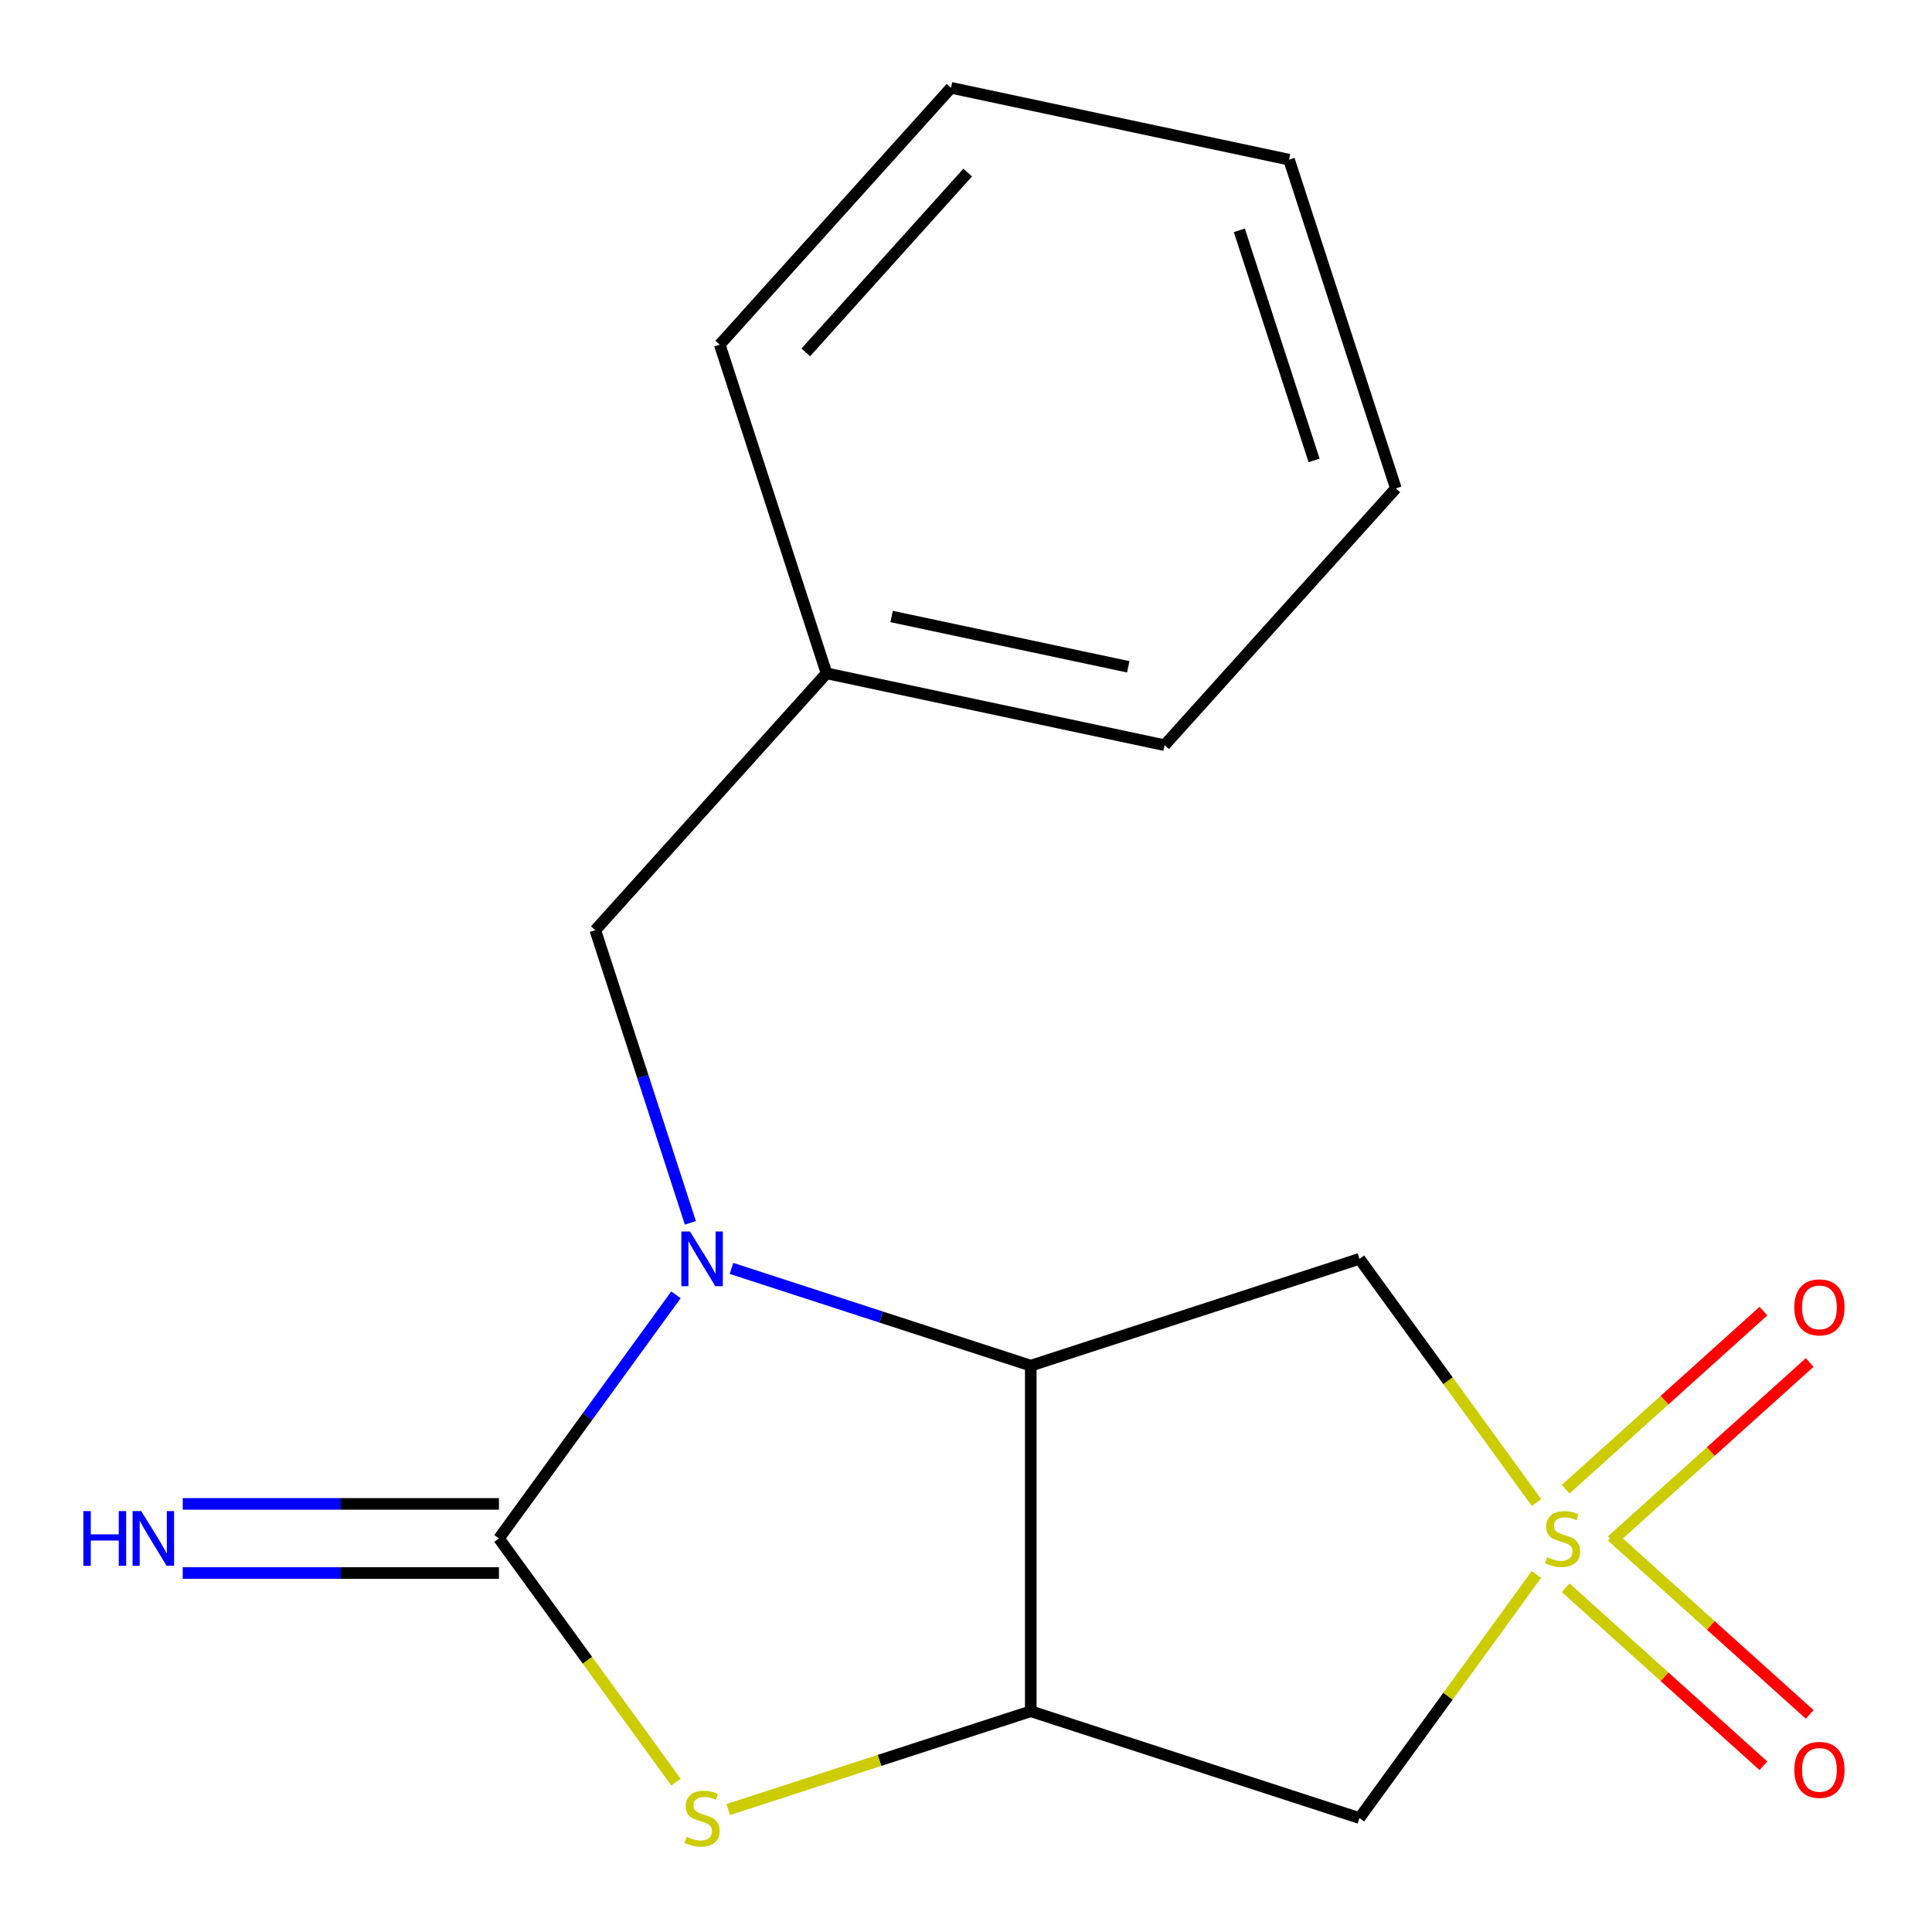 <?xml version='1.0' encoding='iso-8859-1'?>
<svg version='1.1' baseProfile='full'
              xmlns='http://www.w3.org/2000/svg'
                      xmlns:rdkit='http://www.rdkit.org/xml'
                      xmlns:xlink='http://www.w3.org/1999/xlink'
                  xml:space='preserve'
width='1000px' height='1000px' viewBox='0 0 1000 1000'>
<!-- END OF HEADER -->
<rect style='opacity:1.0;fill:#FFFFFF;stroke:none' width='1000' height='1000' x='0' y='0'> </rect>
<path class='bond-5' d='M 795.291,777.71 L 749.472,714.646' style='fill:none;fill-rule:evenodd;stroke:#CCCC00;stroke-width:6px;stroke-linecap:butt;stroke-linejoin:miter;stroke-opacity:1' />
<path class='bond-5' d='M 749.472,714.646 L 703.654,651.582' style='fill:none;fill-rule:evenodd;stroke:#000000;stroke-width:6px;stroke-linecap:butt;stroke-linejoin:miter;stroke-opacity:1' />
<path class='bond-6' d='M 795.246,814.955 L 749.45,877.988' style='fill:none;fill-rule:evenodd;stroke:#CCCC00;stroke-width:6px;stroke-linecap:butt;stroke-linejoin:miter;stroke-opacity:1' />
<path class='bond-6' d='M 749.45,877.988 L 703.654,941.021' style='fill:none;fill-rule:evenodd;stroke:#000000;stroke-width:6px;stroke-linecap:butt;stroke-linejoin:miter;stroke-opacity:1' />
<path class='bond-8' d='M 834.32,797.393 L 885.504,751.307' style='fill:none;fill-rule:evenodd;stroke:#CCCC00;stroke-width:6px;stroke-linecap:butt;stroke-linejoin:miter;stroke-opacity:1' />
<path class='bond-8' d='M 885.504,751.307 L 936.688,705.221' style='fill:none;fill-rule:evenodd;stroke:#FF0000;stroke-width:6px;stroke-linecap:butt;stroke-linejoin:miter;stroke-opacity:1' />
<path class='bond-8' d='M 810.381,770.806 L 861.565,724.72' style='fill:none;fill-rule:evenodd;stroke:#CCCC00;stroke-width:6px;stroke-linecap:butt;stroke-linejoin:miter;stroke-opacity:1' />
<path class='bond-8' d='M 861.565,724.72 L 912.749,678.633' style='fill:none;fill-rule:evenodd;stroke:#FF0000;stroke-width:6px;stroke-linecap:butt;stroke-linejoin:miter;stroke-opacity:1' />
<path class='bond-9' d='M 810.381,821.798 L 861.565,867.884' style='fill:none;fill-rule:evenodd;stroke:#CCCC00;stroke-width:6px;stroke-linecap:butt;stroke-linejoin:miter;stroke-opacity:1' />
<path class='bond-9' d='M 861.565,867.884 L 912.749,913.97' style='fill:none;fill-rule:evenodd;stroke:#FF0000;stroke-width:6px;stroke-linecap:butt;stroke-linejoin:miter;stroke-opacity:1' />
<path class='bond-9' d='M 834.32,795.21 L 885.504,841.297' style='fill:none;fill-rule:evenodd;stroke:#CCCC00;stroke-width:6px;stroke-linecap:butt;stroke-linejoin:miter;stroke-opacity:1' />
<path class='bond-9' d='M 885.504,841.297 L 936.688,887.383' style='fill:none;fill-rule:evenodd;stroke:#FF0000;stroke-width:6px;stroke-linecap:butt;stroke-linejoin:miter;stroke-opacity:1' />
<path class='bond-0' d='M 378.61,656.525 L 456.068,681.693' style='fill:none;fill-rule:evenodd;stroke:#0000FF;stroke-width:6px;stroke-linecap:butt;stroke-linejoin:miter;stroke-opacity:1' />
<path class='bond-0' d='M 456.068,681.693 L 533.526,706.86' style='fill:none;fill-rule:evenodd;stroke:#000000;stroke-width:6px;stroke-linecap:butt;stroke-linejoin:miter;stroke-opacity:1' />
<path class='bond-10' d='M 357.344,632.95 L 332.732,557.202' style='fill:none;fill-rule:evenodd;stroke:#0000FF;stroke-width:6px;stroke-linecap:butt;stroke-linejoin:miter;stroke-opacity:1' />
<path class='bond-10' d='M 332.732,557.202 L 308.12,481.454' style='fill:none;fill-rule:evenodd;stroke:#000000;stroke-width:6px;stroke-linecap:butt;stroke-linejoin:miter;stroke-opacity:1' />
<path class='bond-18' d='M 349.861,670.214 L 304.057,733.258' style='fill:none;fill-rule:evenodd;stroke:#0000FF;stroke-width:6px;stroke-linecap:butt;stroke-linejoin:miter;stroke-opacity:1' />
<path class='bond-18' d='M 304.057,733.258 L 258.253,796.302' style='fill:none;fill-rule:evenodd;stroke:#000000;stroke-width:6px;stroke-linecap:butt;stroke-linejoin:miter;stroke-opacity:1' />
<path class='bond-1' d='M 258.253,796.302 L 304.072,859.365' style='fill:none;fill-rule:evenodd;stroke:#000000;stroke-width:6px;stroke-linecap:butt;stroke-linejoin:miter;stroke-opacity:1' />
<path class='bond-1' d='M 304.072,859.365 L 349.89,922.429' style='fill:none;fill-rule:evenodd;stroke:#CCCC00;stroke-width:6px;stroke-linecap:butt;stroke-linejoin:miter;stroke-opacity:1' />
<path class='bond-7' d='M 258.253,778.413 L 176.418,778.413' style='fill:none;fill-rule:evenodd;stroke:#000000;stroke-width:6px;stroke-linecap:butt;stroke-linejoin:miter;stroke-opacity:1' />
<path class='bond-7' d='M 176.418,778.413 L 94.582,778.413' style='fill:none;fill-rule:evenodd;stroke:#0000FF;stroke-width:6px;stroke-linecap:butt;stroke-linejoin:miter;stroke-opacity:1' />
<path class='bond-7' d='M 258.253,814.19 L 176.418,814.19' style='fill:none;fill-rule:evenodd;stroke:#000000;stroke-width:6px;stroke-linecap:butt;stroke-linejoin:miter;stroke-opacity:1' />
<path class='bond-7' d='M 176.418,814.19 L 94.582,814.19' style='fill:none;fill-rule:evenodd;stroke:#0000FF;stroke-width:6px;stroke-linecap:butt;stroke-linejoin:miter;stroke-opacity:1' />
<path class='bond-2' d='M 533.526,706.86 L 703.654,651.582' style='fill:none;fill-rule:evenodd;stroke:#000000;stroke-width:6px;stroke-linecap:butt;stroke-linejoin:miter;stroke-opacity:1' />
<path class='bond-17' d='M 533.526,706.86 L 533.526,885.743' style='fill:none;fill-rule:evenodd;stroke:#000000;stroke-width:6px;stroke-linecap:butt;stroke-linejoin:miter;stroke-opacity:1' />
<path class='bond-3' d='M 533.526,885.743 L 703.654,941.021' style='fill:none;fill-rule:evenodd;stroke:#000000;stroke-width:6px;stroke-linecap:butt;stroke-linejoin:miter;stroke-opacity:1' />
<path class='bond-4' d='M 533.526,885.743 L 455.238,911.181' style='fill:none;fill-rule:evenodd;stroke:#000000;stroke-width:6px;stroke-linecap:butt;stroke-linejoin:miter;stroke-opacity:1' />
<path class='bond-4' d='M 455.238,911.181 L 376.95,936.618' style='fill:none;fill-rule:evenodd;stroke:#CCCC00;stroke-width:6px;stroke-linecap:butt;stroke-linejoin:miter;stroke-opacity:1' />
<path class='bond-11' d='M 308.12,481.454 L 427.816,348.518' style='fill:none;fill-rule:evenodd;stroke:#000000;stroke-width:6px;stroke-linecap:butt;stroke-linejoin:miter;stroke-opacity:1' />
<path class='bond-12' d='M 427.816,348.518 L 602.79,385.71' style='fill:none;fill-rule:evenodd;stroke:#000000;stroke-width:6px;stroke-linecap:butt;stroke-linejoin:miter;stroke-opacity:1' />
<path class='bond-12' d='M 461.501,319.102 L 583.982,345.137' style='fill:none;fill-rule:evenodd;stroke:#000000;stroke-width:6px;stroke-linecap:butt;stroke-linejoin:miter;stroke-opacity:1' />
<path class='bond-13' d='M 427.816,348.518 L 372.538,178.391' style='fill:none;fill-rule:evenodd;stroke:#000000;stroke-width:6px;stroke-linecap:butt;stroke-linejoin:miter;stroke-opacity:1' />
<path class='bond-15' d='M 602.79,385.71 L 722.486,252.774' style='fill:none;fill-rule:evenodd;stroke:#000000;stroke-width:6px;stroke-linecap:butt;stroke-linejoin:miter;stroke-opacity:1' />
<path class='bond-14' d='M 372.538,178.391 L 492.234,45.455' style='fill:none;fill-rule:evenodd;stroke:#000000;stroke-width:6px;stroke-linecap:butt;stroke-linejoin:miter;stroke-opacity:1' />
<path class='bond-14' d='M 417.08,182.389 L 500.867,89.334' style='fill:none;fill-rule:evenodd;stroke:#000000;stroke-width:6px;stroke-linecap:butt;stroke-linejoin:miter;stroke-opacity:1' />
<path class='bond-16' d='M 492.234,45.455 L 667.208,82.646' style='fill:none;fill-rule:evenodd;stroke:#000000;stroke-width:6px;stroke-linecap:butt;stroke-linejoin:miter;stroke-opacity:1' />
<path class='bond-19' d='M 722.486,252.774 L 667.208,82.646' style='fill:none;fill-rule:evenodd;stroke:#000000;stroke-width:6px;stroke-linecap:butt;stroke-linejoin:miter;stroke-opacity:1' />
<path class='bond-19' d='M 680.169,238.311 L 641.474,119.221' style='fill:none;fill-rule:evenodd;stroke:#000000;stroke-width:6px;stroke-linecap:butt;stroke-linejoin:miter;stroke-opacity:1' />
<path  class='atom-0' d='M 800.798 806.022
Q 801.118 806.142, 802.438 806.702
Q 803.758 807.262, 805.198 807.622
Q 806.678 807.942, 808.118 807.942
Q 810.798 807.942, 812.358 806.662
Q 813.918 805.342, 813.918 803.062
Q 813.918 801.502, 813.118 800.542
Q 812.358 799.582, 811.158 799.062
Q 809.958 798.542, 807.958 797.942
Q 805.438 797.182, 803.918 796.462
Q 802.438 795.742, 801.358 794.222
Q 800.318 792.702, 800.318 790.142
Q 800.318 786.582, 802.718 784.382
Q 805.158 782.182, 809.958 782.182
Q 813.238 782.182, 816.958 783.742
L 816.038 786.822
Q 812.638 785.422, 810.078 785.422
Q 807.318 785.422, 805.798 786.582
Q 804.278 787.702, 804.318 789.662
Q 804.318 791.182, 805.078 792.102
Q 805.878 793.022, 806.998 793.542
Q 808.158 794.062, 810.078 794.662
Q 812.638 795.462, 814.158 796.262
Q 815.678 797.062, 816.758 798.702
Q 817.878 800.302, 817.878 803.062
Q 817.878 806.982, 815.238 809.102
Q 812.638 811.182, 808.278 811.182
Q 805.758 811.182, 803.838 810.622
Q 801.958 810.102, 799.718 809.182
L 800.798 806.022
' fill='#CCCC00'/>
<path  class='atom-1' d='M 357.138 637.422
L 366.418 652.422
Q 367.338 653.902, 368.818 656.582
Q 370.298 659.262, 370.378 659.422
L 370.378 637.422
L 374.138 637.422
L 374.138 665.742
L 370.258 665.742
L 360.298 649.342
Q 359.138 647.422, 357.898 645.222
Q 356.698 643.022, 356.338 642.342
L 356.338 665.742
L 352.658 665.742
L 352.658 637.422
L 357.138 637.422
' fill='#0000FF'/>
<path  class='atom-5' d='M 355.398 950.741
Q 355.718 950.861, 357.038 951.421
Q 358.358 951.981, 359.798 952.341
Q 361.278 952.661, 362.718 952.661
Q 365.398 952.661, 366.958 951.381
Q 368.518 950.061, 368.518 947.781
Q 368.518 946.221, 367.718 945.261
Q 366.958 944.301, 365.758 943.781
Q 364.558 943.261, 362.558 942.661
Q 360.038 941.901, 358.518 941.181
Q 357.038 940.461, 355.958 938.941
Q 354.918 937.421, 354.918 934.861
Q 354.918 931.301, 357.318 929.101
Q 359.758 926.901, 364.558 926.901
Q 367.838 926.901, 371.558 928.461
L 370.638 931.541
Q 367.238 930.141, 364.678 930.141
Q 361.918 930.141, 360.398 931.301
Q 358.878 932.421, 358.918 934.381
Q 358.918 935.901, 359.678 936.821
Q 360.478 937.741, 361.598 938.261
Q 362.758 938.781, 364.678 939.381
Q 367.238 940.181, 368.758 940.981
Q 370.278 941.781, 371.358 943.421
Q 372.478 945.021, 372.478 947.781
Q 372.478 951.701, 369.838 953.821
Q 367.238 955.901, 362.878 955.901
Q 360.358 955.901, 358.438 955.341
Q 356.558 954.821, 354.318 953.901
L 355.398 950.741
' fill='#CCCC00'/>
<path  class='atom-8' d='M 43.15 782.142
L 46.99 782.142
L 46.99 794.182
L 61.47 794.182
L 61.47 782.142
L 65.31 782.142
L 65.31 810.462
L 61.47 810.462
L 61.47 797.382
L 46.99 797.382
L 46.99 810.462
L 43.15 810.462
L 43.15 782.142
' fill='#0000FF'/>
<path  class='atom-8' d='M 73.11 782.142
L 82.39 797.142
Q 83.31 798.622, 84.79 801.302
Q 86.27 803.982, 86.35 804.142
L 86.35 782.142
L 90.11 782.142
L 90.11 810.462
L 86.23 810.462
L 76.27 794.062
Q 75.11 792.142, 73.87 789.942
Q 72.67 787.742, 72.31 787.062
L 72.31 810.462
L 68.63 810.462
L 68.63 782.142
L 73.11 782.142
' fill='#0000FF'/>
<path  class='atom-9' d='M 928.734 676.686
Q 928.734 669.886, 932.094 666.086
Q 935.454 662.286, 941.734 662.286
Q 948.014 662.286, 951.374 666.086
Q 954.734 669.886, 954.734 676.686
Q 954.734 683.566, 951.334 687.486
Q 947.934 691.366, 941.734 691.366
Q 935.494 691.366, 932.094 687.486
Q 928.734 683.606, 928.734 676.686
M 941.734 688.166
Q 946.054 688.166, 948.374 685.286
Q 950.734 682.366, 950.734 676.686
Q 950.734 671.126, 948.374 668.326
Q 946.054 665.486, 941.734 665.486
Q 937.414 665.486, 935.054 668.286
Q 932.734 671.086, 932.734 676.686
Q 932.734 682.406, 935.054 685.286
Q 937.414 688.166, 941.734 688.166
' fill='#FF0000'/>
<path  class='atom-10' d='M 928.734 916.078
Q 928.734 909.278, 932.094 905.478
Q 935.454 901.678, 941.734 901.678
Q 948.014 901.678, 951.374 905.478
Q 954.734 909.278, 954.734 916.078
Q 954.734 922.958, 951.334 926.878
Q 947.934 930.758, 941.734 930.758
Q 935.494 930.758, 932.094 926.878
Q 928.734 922.998, 928.734 916.078
M 941.734 927.558
Q 946.054 927.558, 948.374 924.678
Q 950.734 921.758, 950.734 916.078
Q 950.734 910.518, 948.374 907.718
Q 946.054 904.878, 941.734 904.878
Q 937.414 904.878, 935.054 907.678
Q 932.734 910.478, 932.734 916.078
Q 932.734 921.798, 935.054 924.678
Q 937.414 927.558, 941.734 927.558
' fill='#FF0000'/>
</svg>
